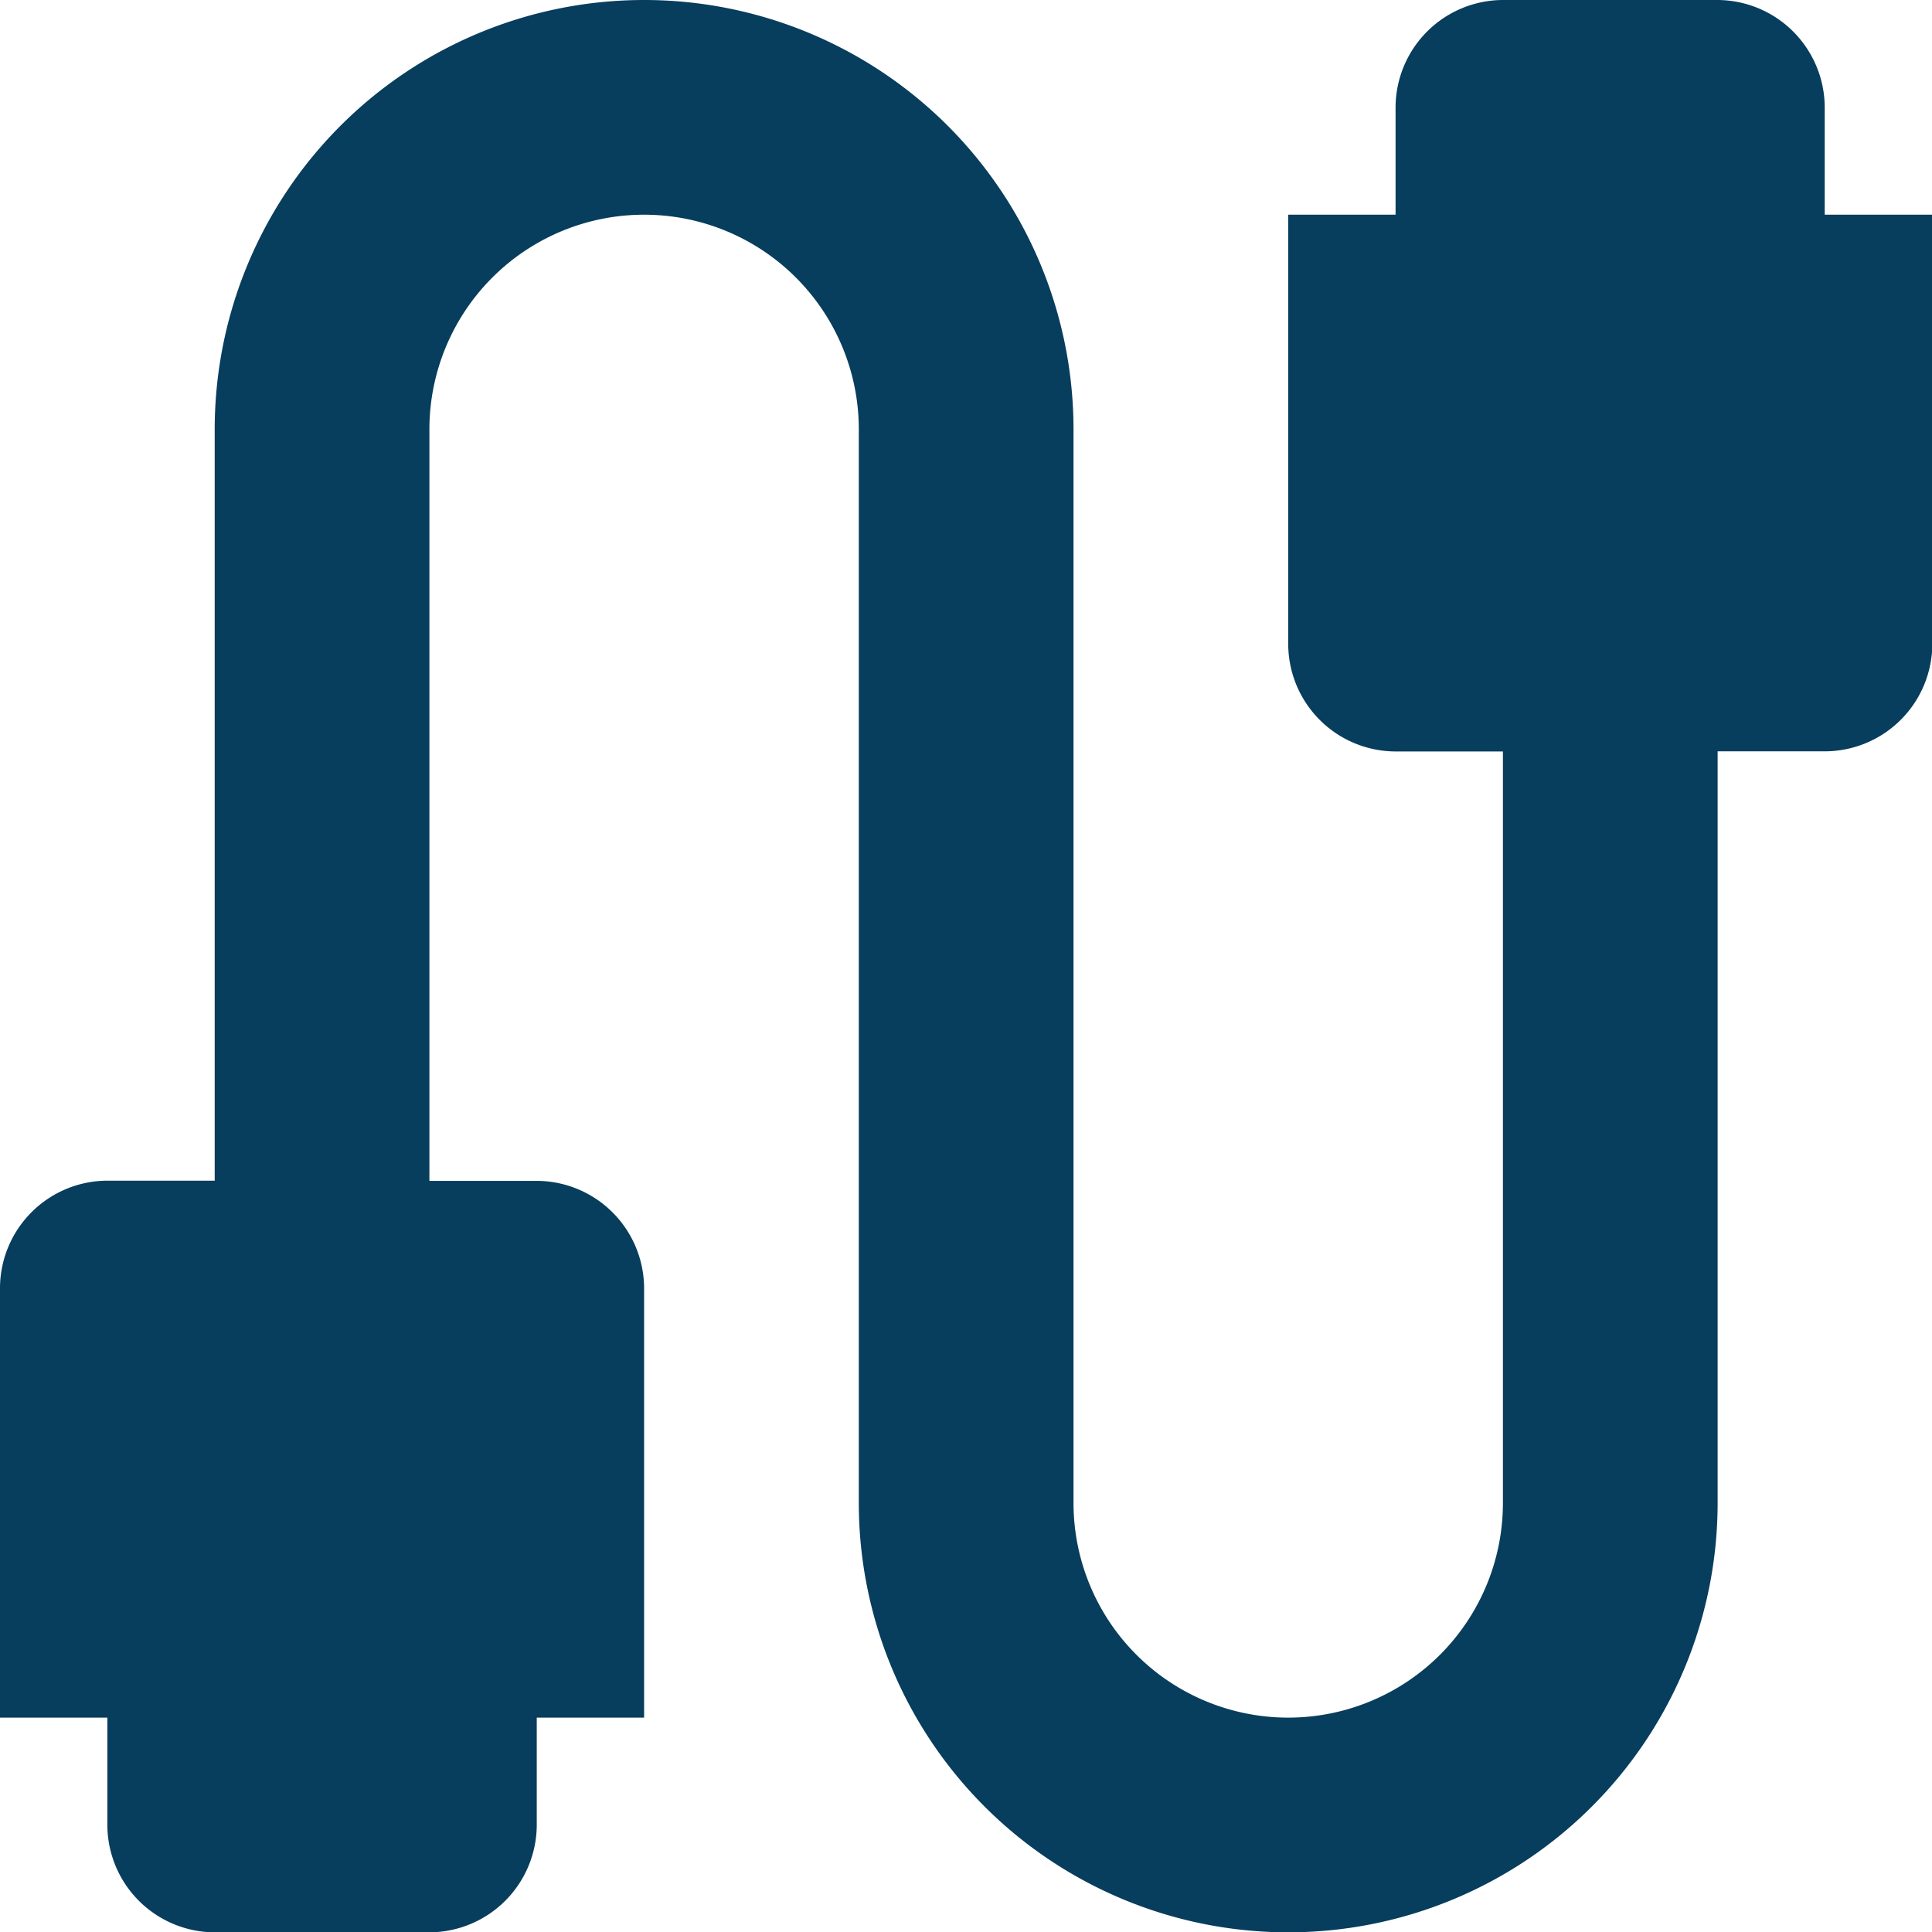 <svg xmlns="http://www.w3.org/2000/svg" width="29.695" height="29.695" viewBox="0 0 29.695 29.695">
  <g id="Group_7" data-name="Group 7" transform="translate(-3 -3)">
    <g id="Group_4" data-name="Group 4" transform="translate(3 3)">
      <path id="Path_29" data-name="Path 29" d="M31.046,6.3V4.65A1.655,1.655,0,0,0,29.4,3H26.1a1.655,1.655,0,0,0-1.65,1.65V6.3H22.8v6.6a1.655,1.655,0,0,0,1.65,1.65H26.1V26.1a3.3,3.3,0,1,1-6.6,0V9.6a6.6,6.6,0,0,0-13.2,0V21.147H4.65A1.655,1.655,0,0,0,3,22.8v6.6H4.65v1.65A1.655,1.655,0,0,0,6.3,32.7H9.6a1.655,1.655,0,0,0,1.65-1.65V29.4H12.9V22.8a1.655,1.655,0,0,0-1.65-1.65H9.6V9.6a3.3,3.3,0,0,1,6.6,0V26.1a6.6,6.6,0,1,0,13.2,0V14.548h1.65A1.655,1.655,0,0,0,32.7,12.9V6.3Z" transform="translate(-3 -3)" fill="#073d5d"/>
    </g>
  </g>
</svg>
